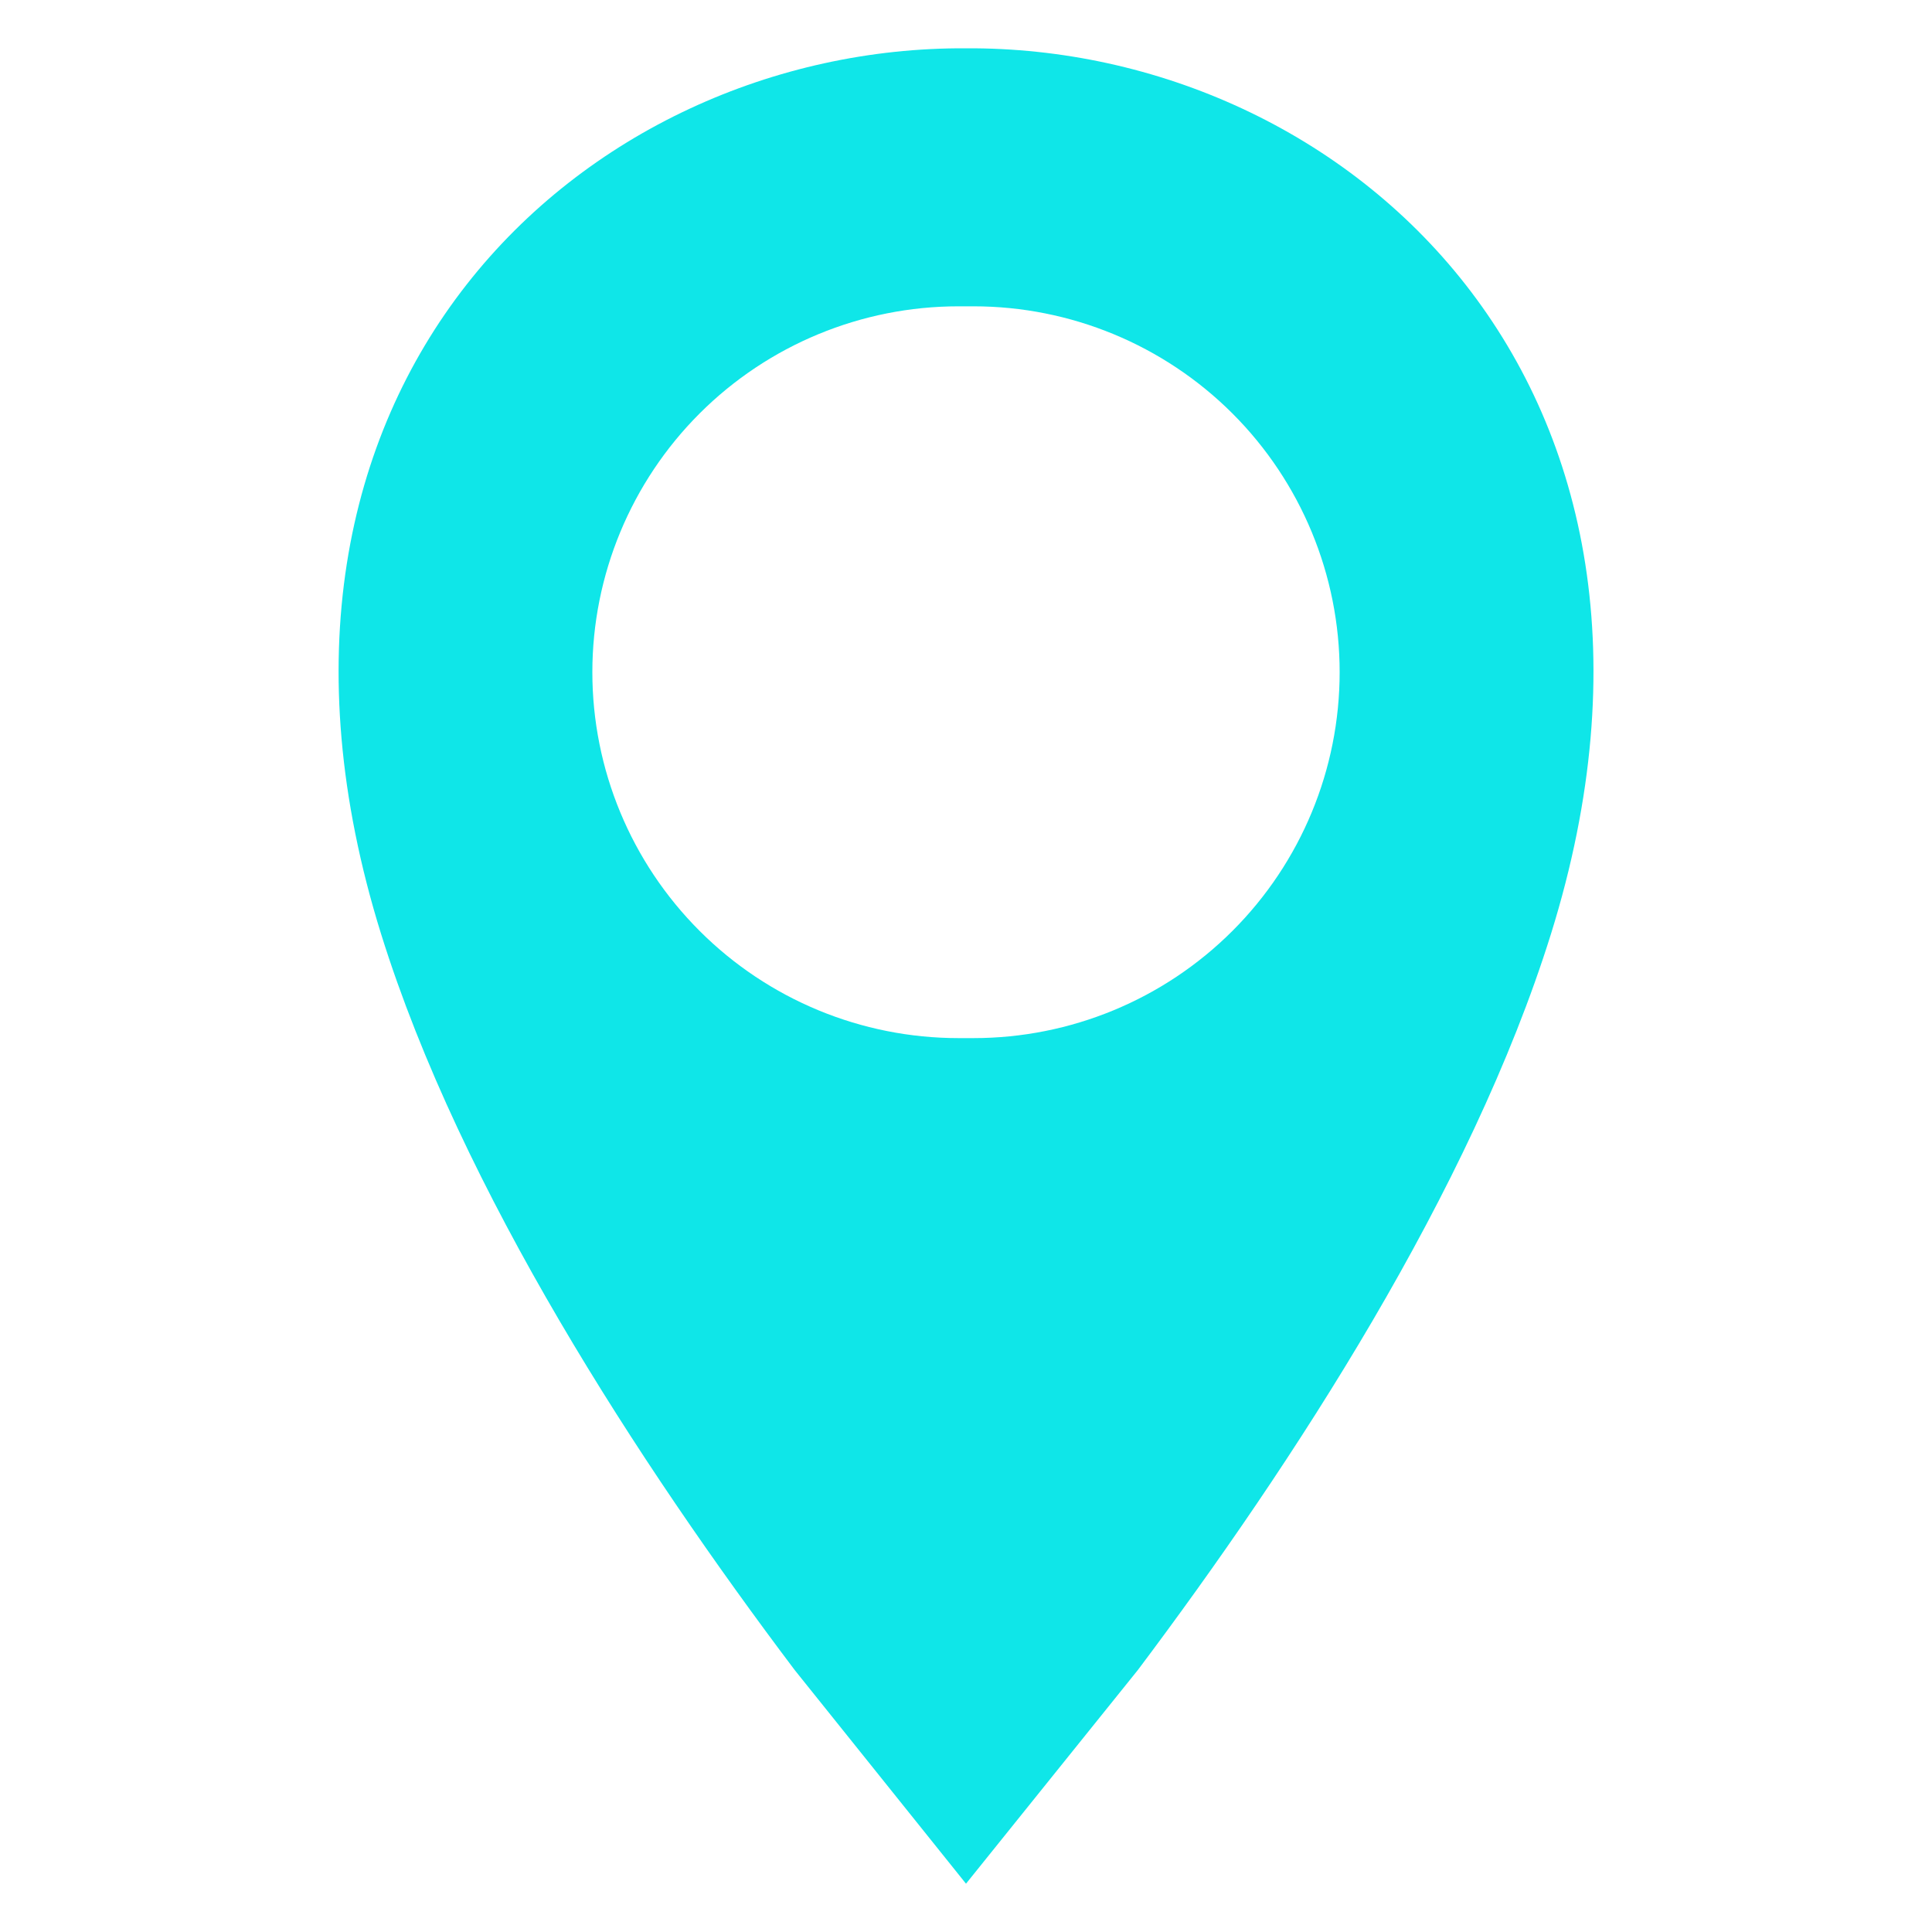 <svg width="100%" height="100%" viewBox="0 0 40 40" fill="none" xmlns="http://www.w3.org/2000/svg">
<path fill-rule="evenodd" clip-rule="evenodd" d="M20 1C12.1 0.956 4.354 7.99 7.89 19.337C9.546 24.645 13.226 30.297 16.453 34.576L20 39L23.558 34.576C26.774 30.297 30.453 24.645 32.111 19.337C35.647 7.99 27.906 0.956 20 1ZM20 21.493H19.845C17.834 21.493 15.906 20.695 14.485 19.274C13.063 17.853 12.264 15.927 12.264 13.917C12.264 11.908 13.063 9.981 14.485 8.56C15.906 7.14 17.834 6.342 19.845 6.342H20.155C22.166 6.342 24.094 7.14 25.516 8.56C26.938 9.981 27.736 11.908 27.736 13.917C27.736 15.927 26.938 17.853 25.516 19.274C24.094 20.695 22.166 21.493 20.155 21.493H20Z" fill="#0FE6E8"/>
</svg>

